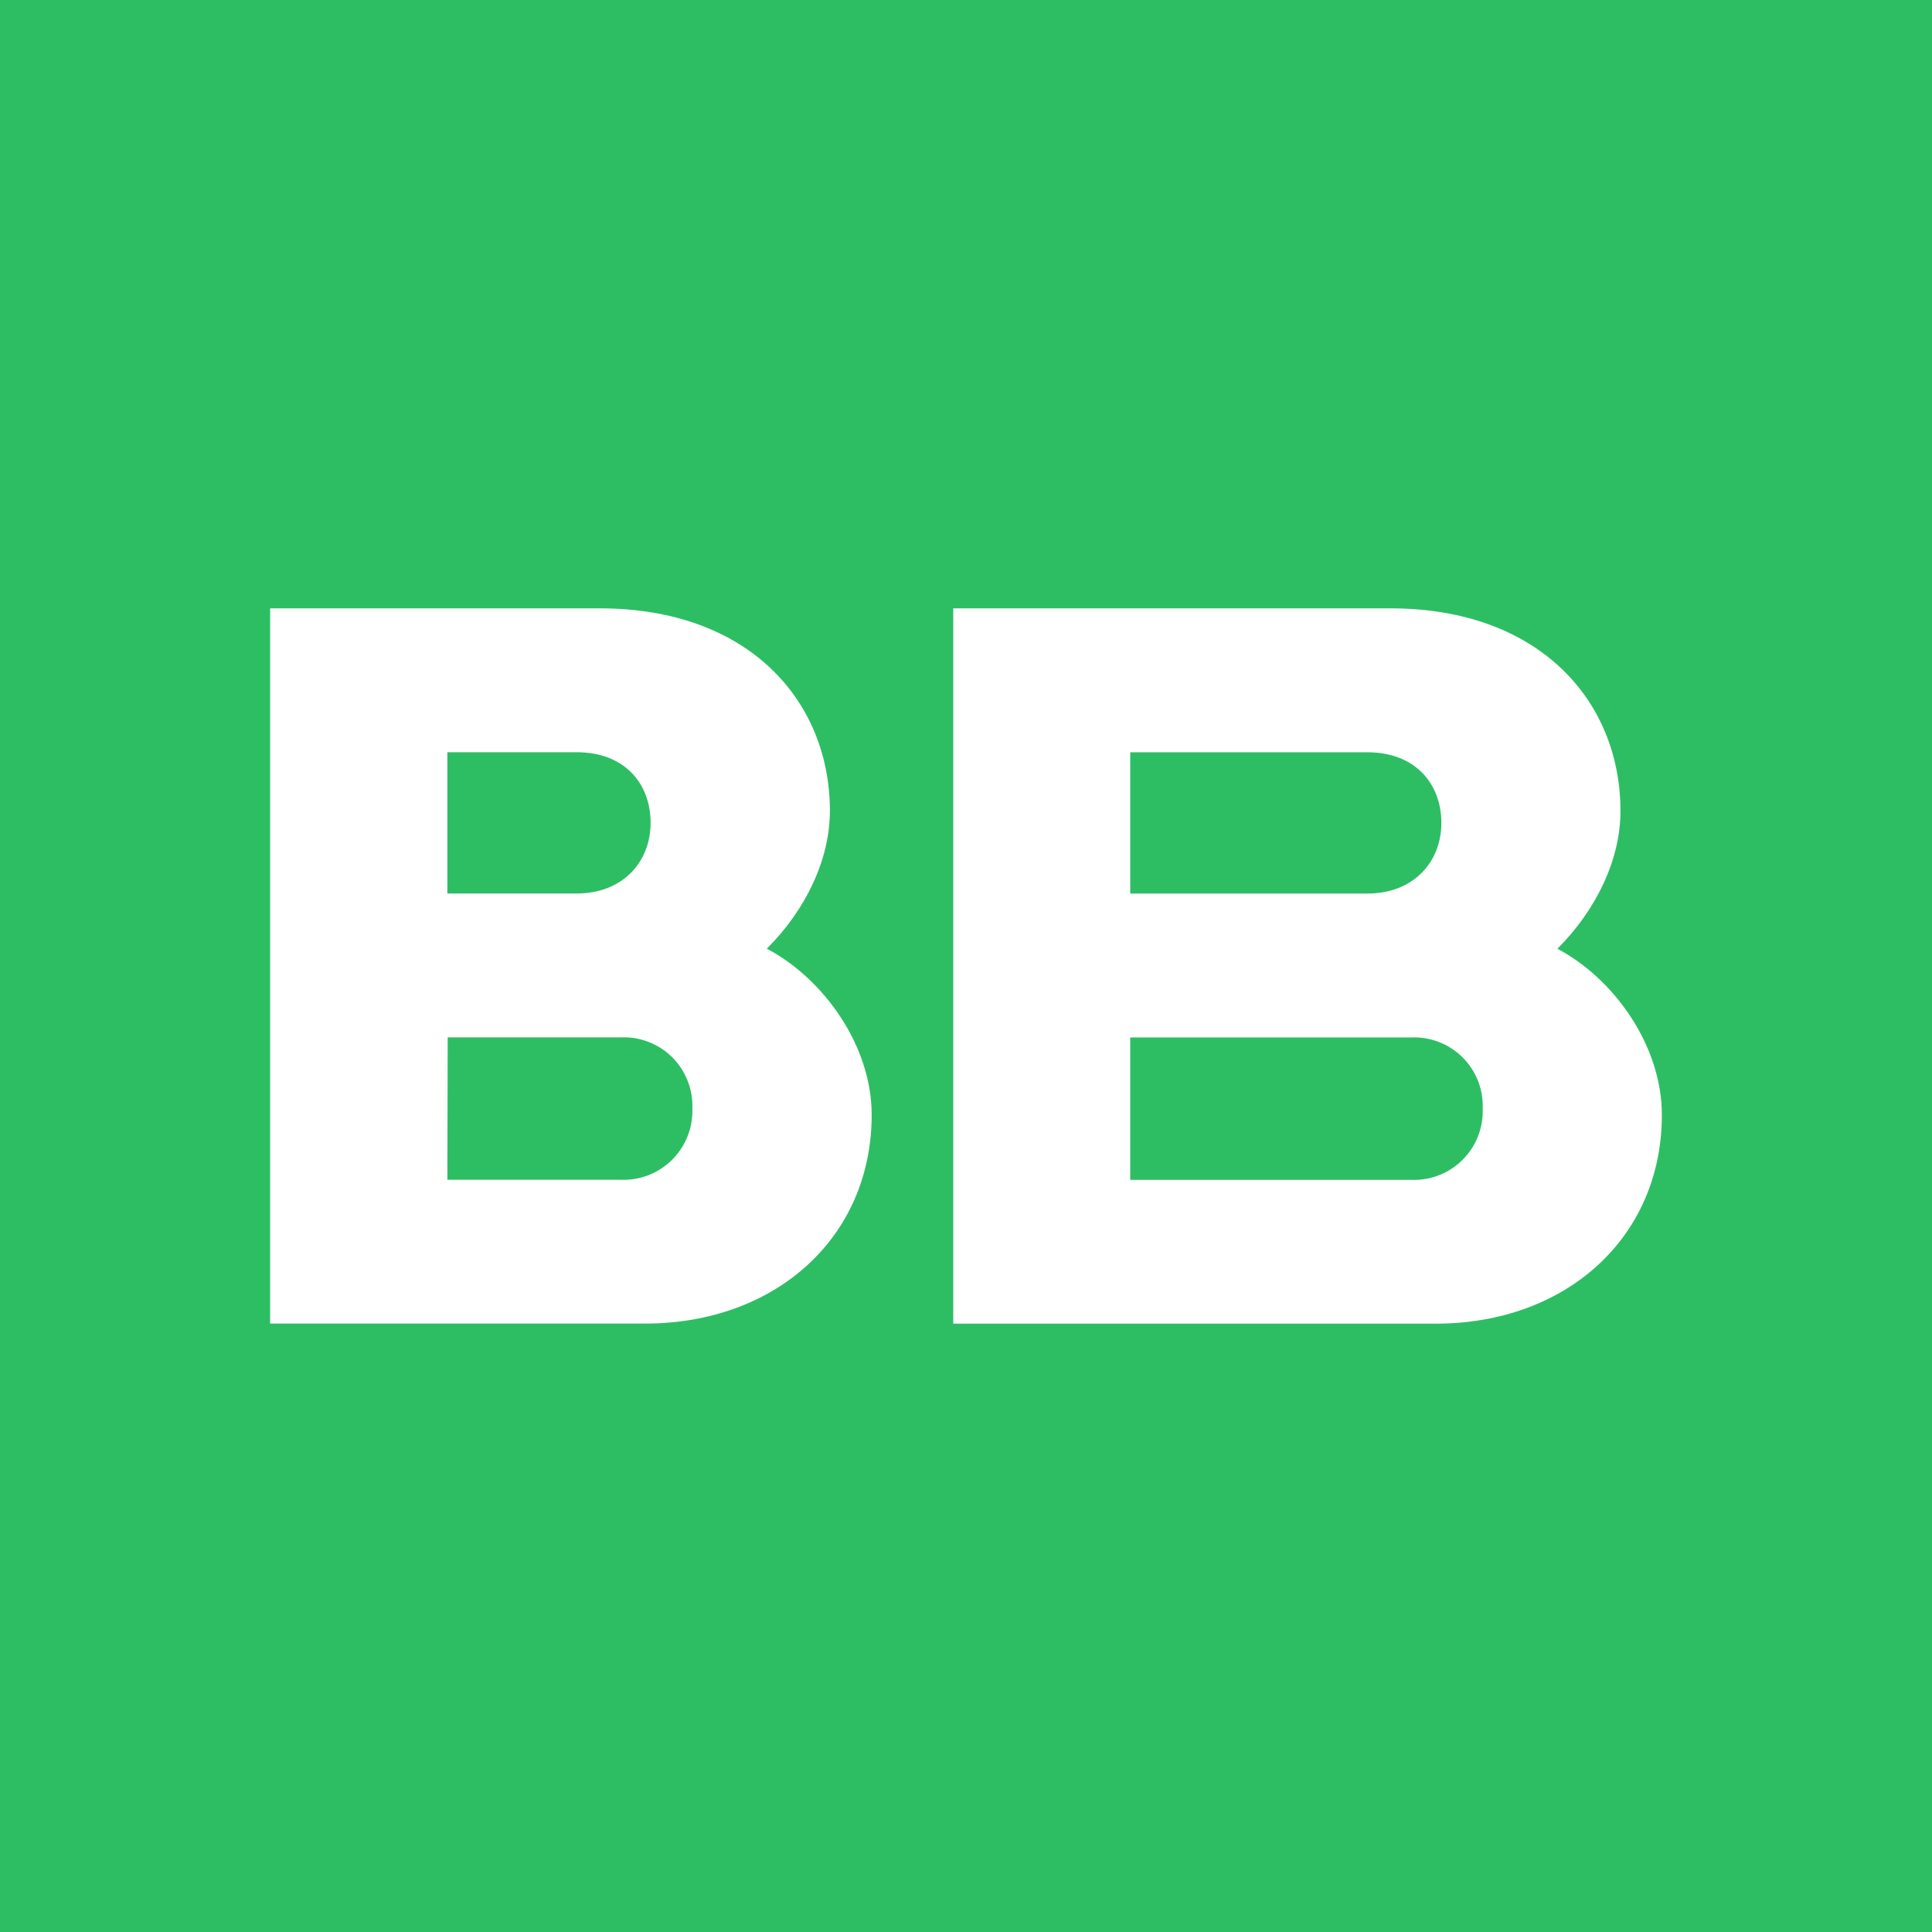 <svg width="40" height="40" viewBox="0 0 40 40" fill="none" xmlns="http://www.w3.org/2000/svg">
<rect x="0" y="0" width="40" height="40" fill="#333333" stroke="none"/>
<g clip-path="url(#clip0_8_6735)">
<rect width="40" height="40" fill="#2DBE64"/>
<path fill-rule="evenodd" clip-rule="evenodd" d="M19.736 27.405H29.725C32.427 27.405 34.407 25.621 34.407 23.084C34.407 21.64 33.409 20.257 32.244 19.643C33.034 18.854 33.55 17.812 33.55 16.792C33.55 14.517 31.874 12.595 28.786 12.595H19.736V27.405ZM23.4 18.5H28.31C29.268 18.5 29.842 17.844 29.842 17.037C29.842 16.231 29.305 15.575 28.31 15.575H23.4V18.5ZM29.225 24.428H23.4V21.479H29.225C29.42 21.471 29.614 21.504 29.795 21.575C29.976 21.645 30.141 21.753 30.279 21.89C30.418 22.027 30.526 22.191 30.598 22.372C30.67 22.552 30.704 22.746 30.698 22.941V22.965C30.704 23.16 30.669 23.353 30.597 23.534C30.525 23.715 30.416 23.878 30.278 24.016C30.14 24.153 29.976 24.26 29.794 24.331C29.613 24.402 29.42 24.435 29.225 24.428Z" fill="white"/>
<path fill-rule="evenodd" clip-rule="evenodd" d="M5.593 27.403H13.358C16.058 27.403 18.047 25.619 18.047 23.082C18.047 21.639 17.043 20.256 15.876 19.641C16.667 18.854 17.182 17.81 17.182 16.789C17.182 14.515 15.506 12.595 12.418 12.595H5.593V27.403ZM9.262 18.499H11.939C12.898 18.499 13.47 17.841 13.47 17.036C13.47 16.23 12.939 15.574 11.939 15.574H9.262V18.499ZM12.854 24.426H9.262L9.269 21.477H12.862C13.056 21.47 13.25 21.503 13.431 21.573C13.613 21.644 13.778 21.751 13.916 21.888C14.054 22.025 14.162 22.189 14.234 22.37C14.306 22.551 14.341 22.745 14.335 22.939V22.964C14.34 23.159 14.305 23.353 14.232 23.534C14.159 23.715 14.05 23.879 13.911 24.016C13.772 24.153 13.607 24.26 13.425 24.331C13.243 24.401 13.049 24.434 12.854 24.426Z" fill="white"/>
</g>
<defs>
<clipPath id="clip0_8_6735">
<rect width="40" height="40" fill="white"/>
</clipPath>
</defs>
</svg>
